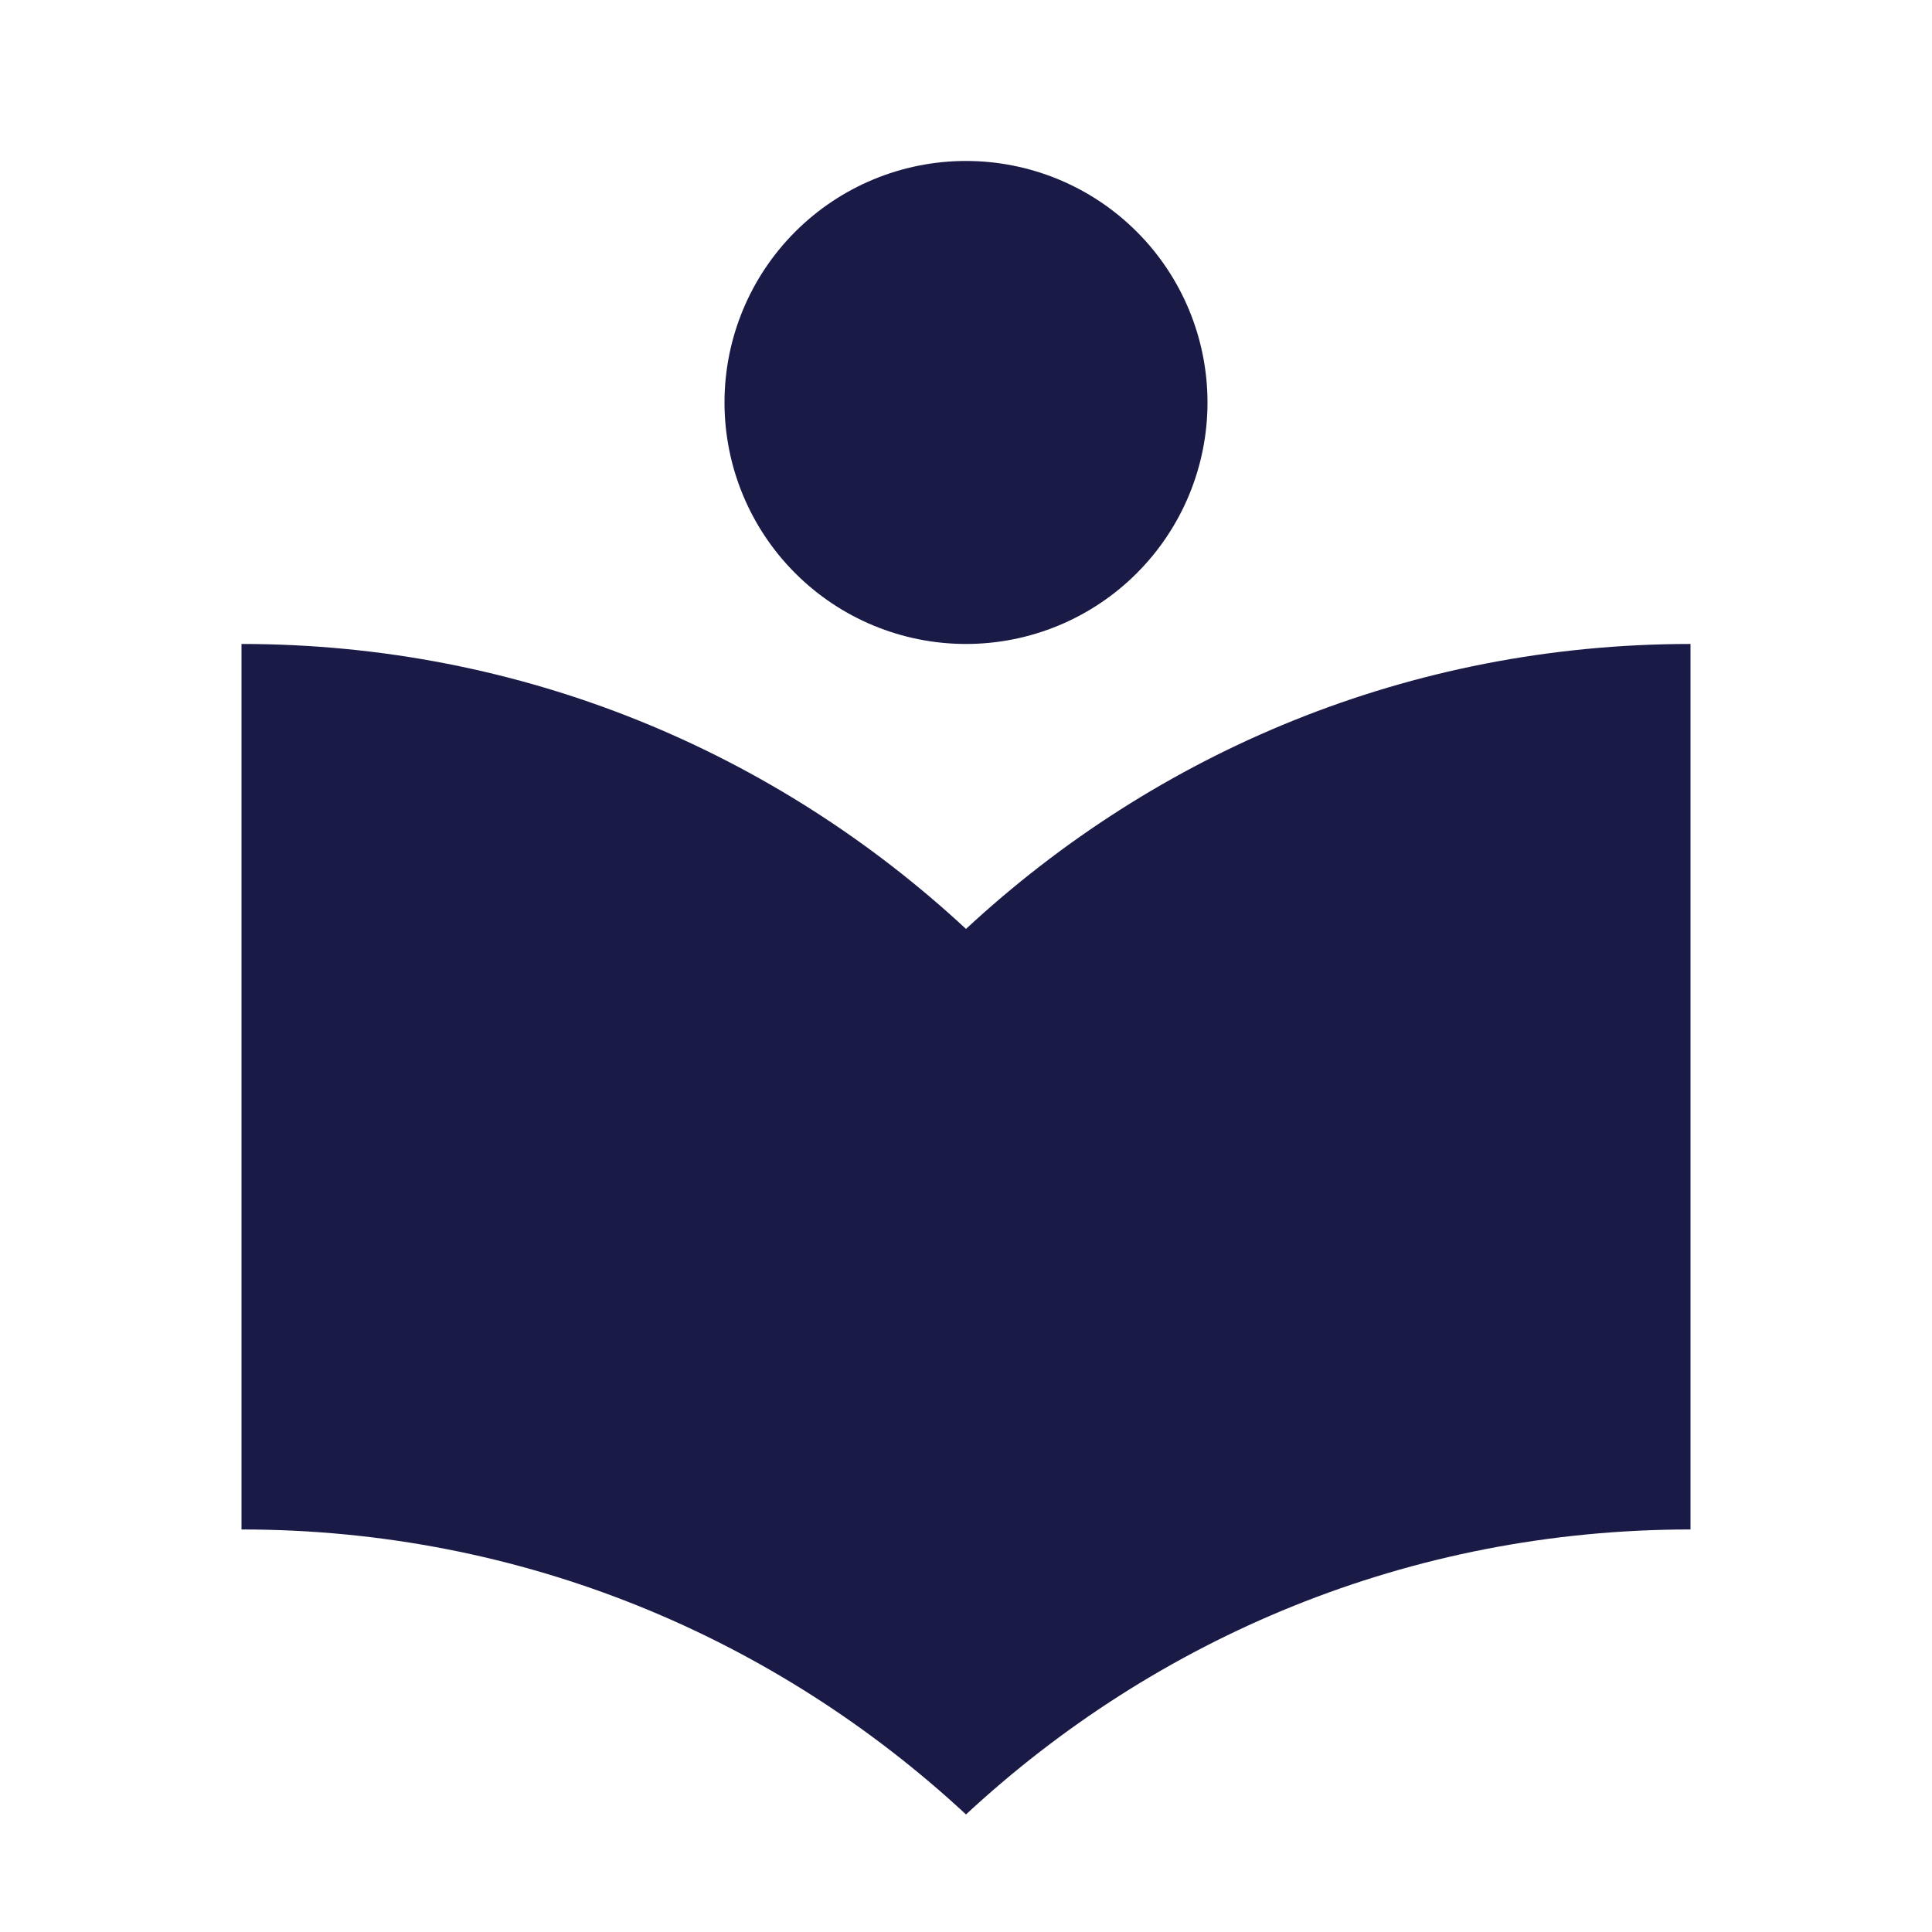 <svg width="73" height="73" viewBox="0 0 73 73" fill="none" xmlns="http://www.w3.org/2000/svg">
<path d="M36.5 24.332C38.92 24.332 41.241 23.371 42.952 21.659C44.664 19.948 45.625 17.627 45.625 15.207C45.625 12.787 44.664 10.466 42.952 8.755C41.241 7.043 38.92 6.082 36.5 6.082C34.08 6.082 31.759 7.043 30.048 8.755C28.336 10.466 27.375 12.787 27.375 15.207C27.375 17.627 28.336 19.948 30.048 21.659C31.759 23.371 34.08 24.332 36.5 24.332ZM36.5 35.099C29.322 28.438 19.771 24.332 9.125 24.332V57.79C19.771 57.79 29.322 61.897 36.5 68.558C43.678 61.897 53.229 57.79 63.875 57.79V24.332C53.229 24.332 43.678 28.438 36.5 35.099Z" fill="#1A1A47"/>
</svg>
